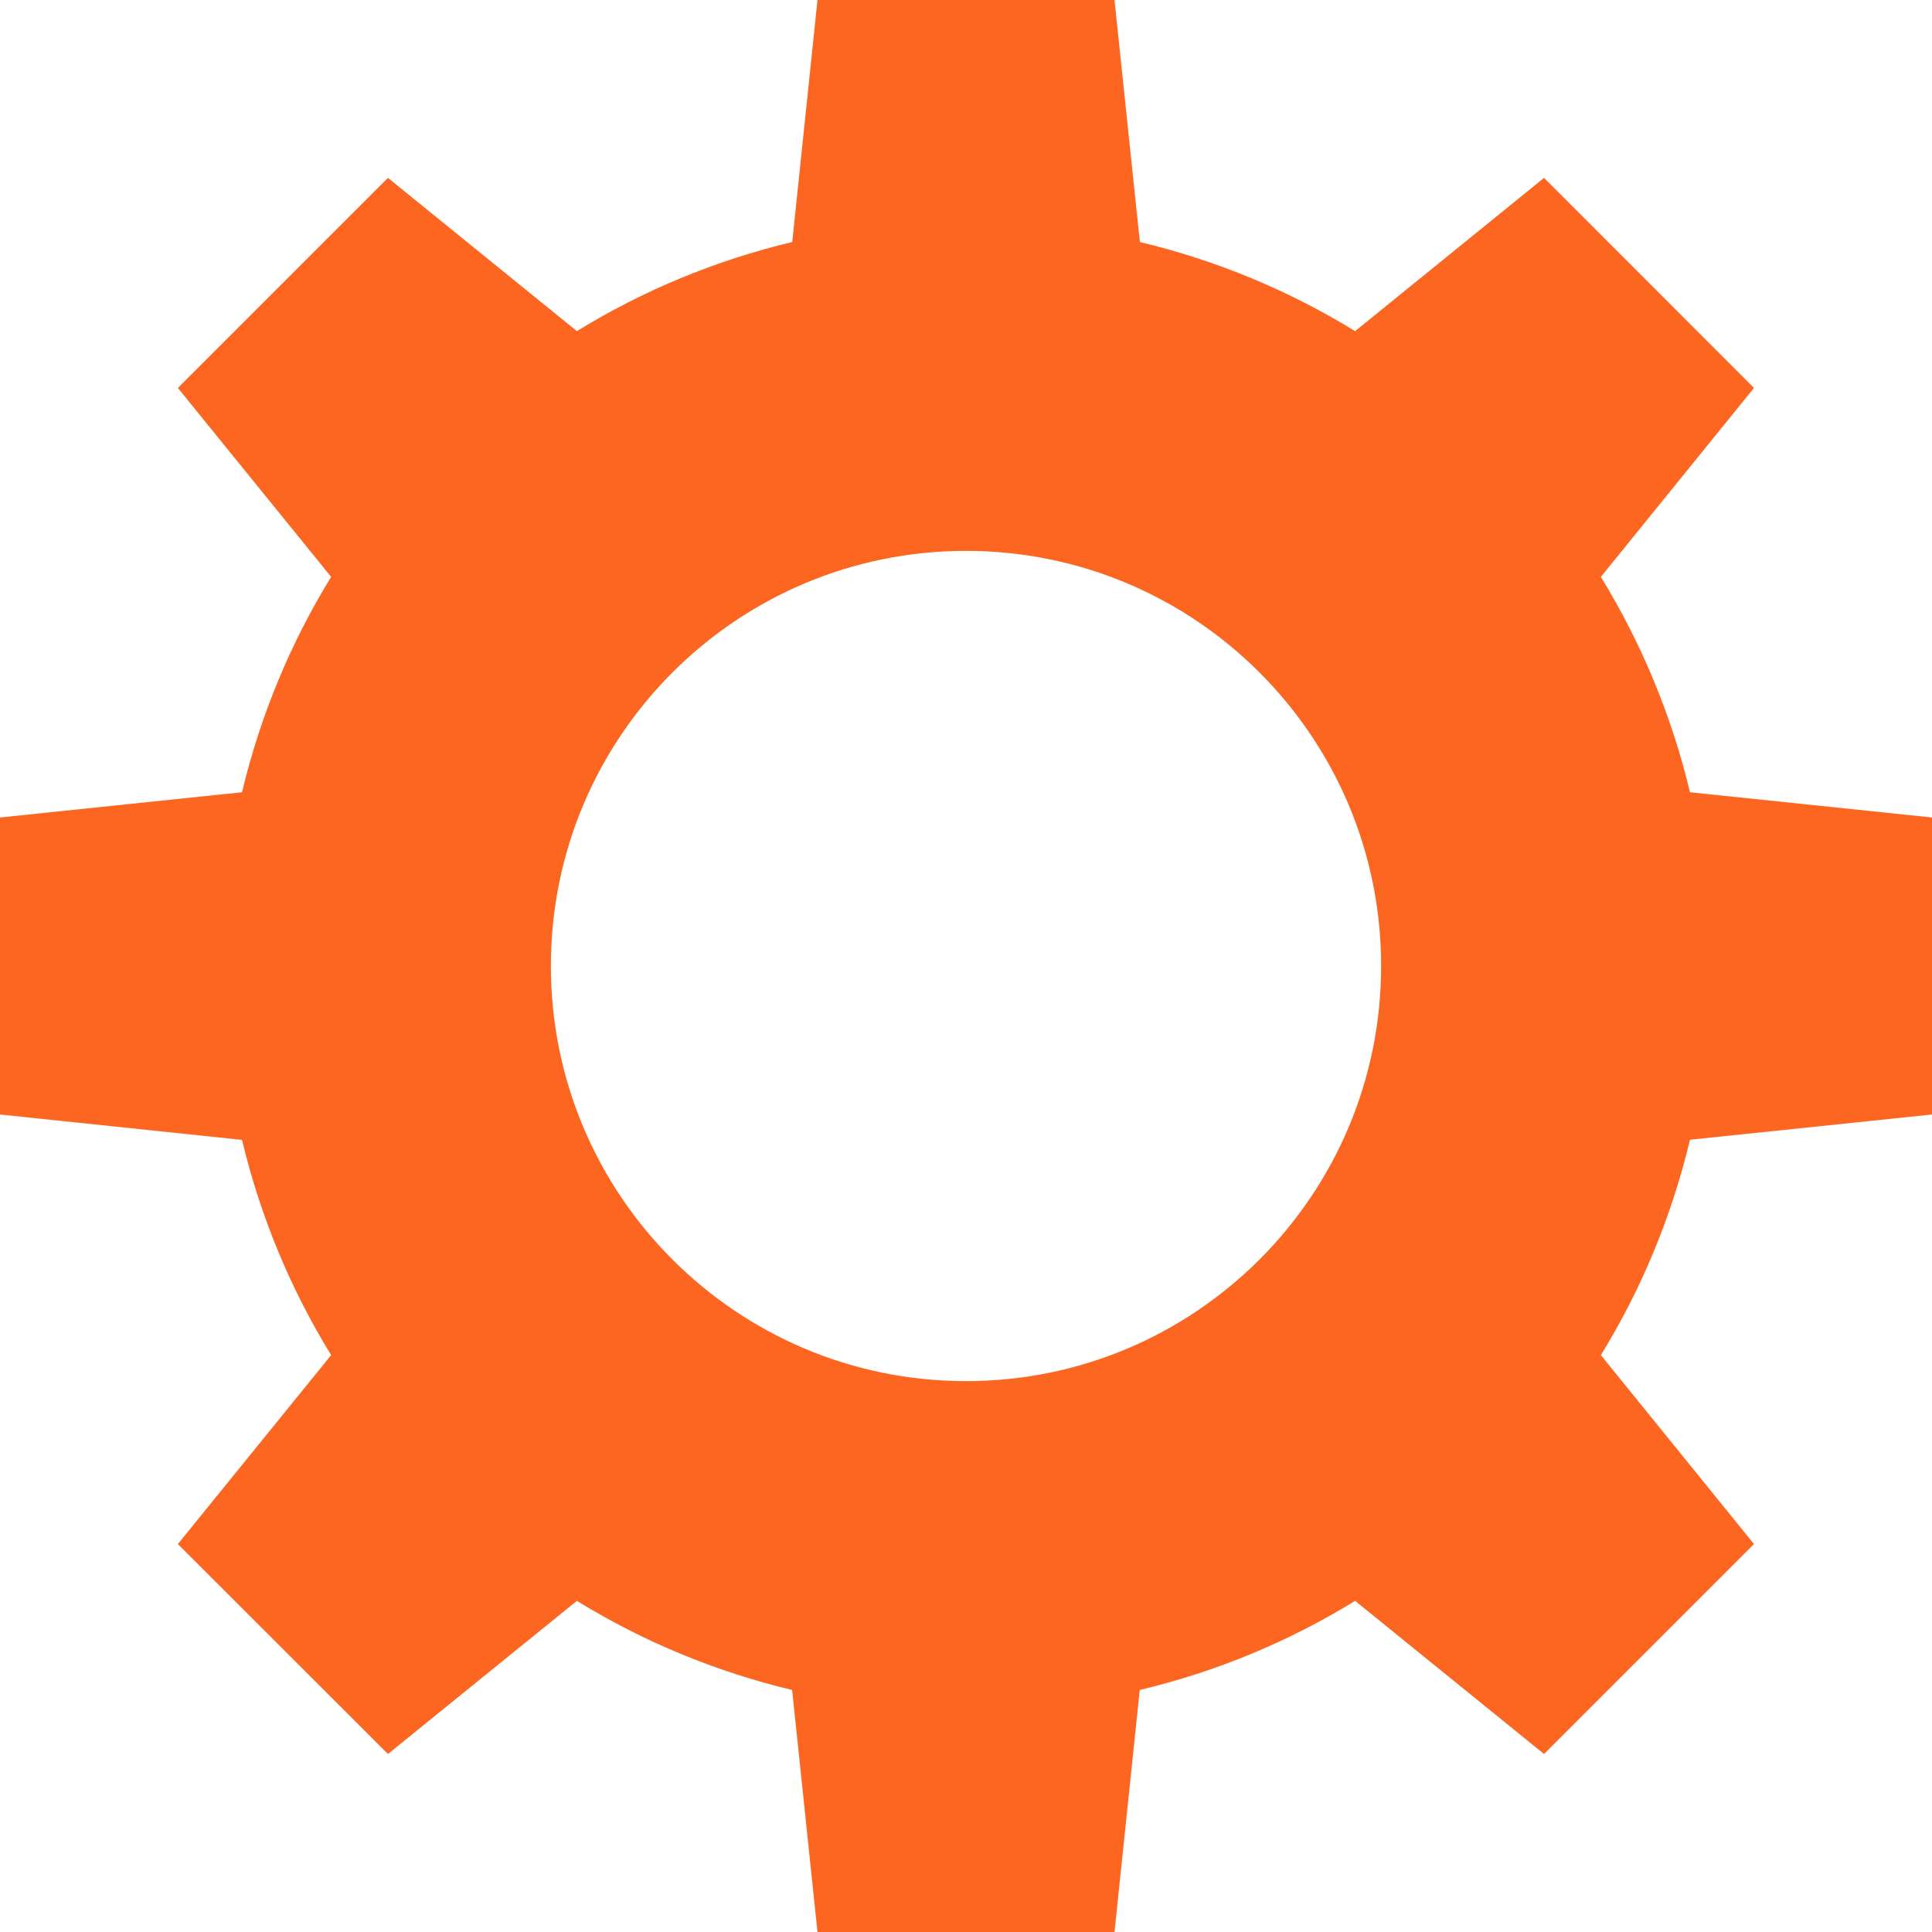<?xml version="1.0" encoding="UTF-8"?>
<svg width="15px" height="15px" viewBox="0 0 15 15" version="1.1" xmlns="http://www.w3.org/2000/svg" xmlns:xlink="http://www.w3.org/1999/xlink">
    <!-- Generator: Sketch 56.3 (81716) - https://sketch.com -->
    <title>assets/icons/cog</title>
    <desc>Created with Sketch.</desc>
    <g id="Persönliche-Abfahrtstafel" stroke="none" stroke-width="1" fill="none" fill-rule="evenodd">
        <g id="Persönliche-Abfahrtstafel-/-Liste--Aufgeklappt" transform="translate(-5, -4)" fill="#FC6621" fill-rule="nonzero">
            <path d="M20,12.653 L20,10.347 L18.121,10.151 C17.978,9.552 17.742,8.989 17.429,8.479 L18.618,7.012 L16.988,5.381 L15.521,6.571 C15.011,6.257 14.448,6.022 13.85,5.879 L13.653,4 L11.347,4 L11.151,5.879 C10.552,6.022 9.989,6.257 9.479,6.571 L8.012,5.381 L6.381,7.012 L7.571,8.479 C7.257,8.989 7.022,9.552 6.879,10.151 L5,10.347 L5,12.653 L6.879,12.85 C7.022,13.448 7.257,14.011 7.571,14.521 L6.381,15.988 L8.012,17.618 L9.479,16.429 C9.989,16.743 10.552,16.978 11.15,17.121 L11.347,19 L13.653,19 L13.849,17.121 C14.448,16.978 15.011,16.743 15.521,16.429 L16.988,17.618 L18.618,15.988 L17.429,14.521 C17.743,14.011 17.978,13.448 18.121,12.849 L20,12.653 Z M12.5,14.723 C10.72,14.723 9.277,13.28 9.277,11.5 C9.277,9.72 10.72,8.277 12.5,8.277 C14.279,8.277 15.723,9.72 15.723,11.5 C15.723,13.28 14.279,14.723 12.5,14.723 Z" id="assets/icons/cog"></path>
        </g>
    </g>
</svg>